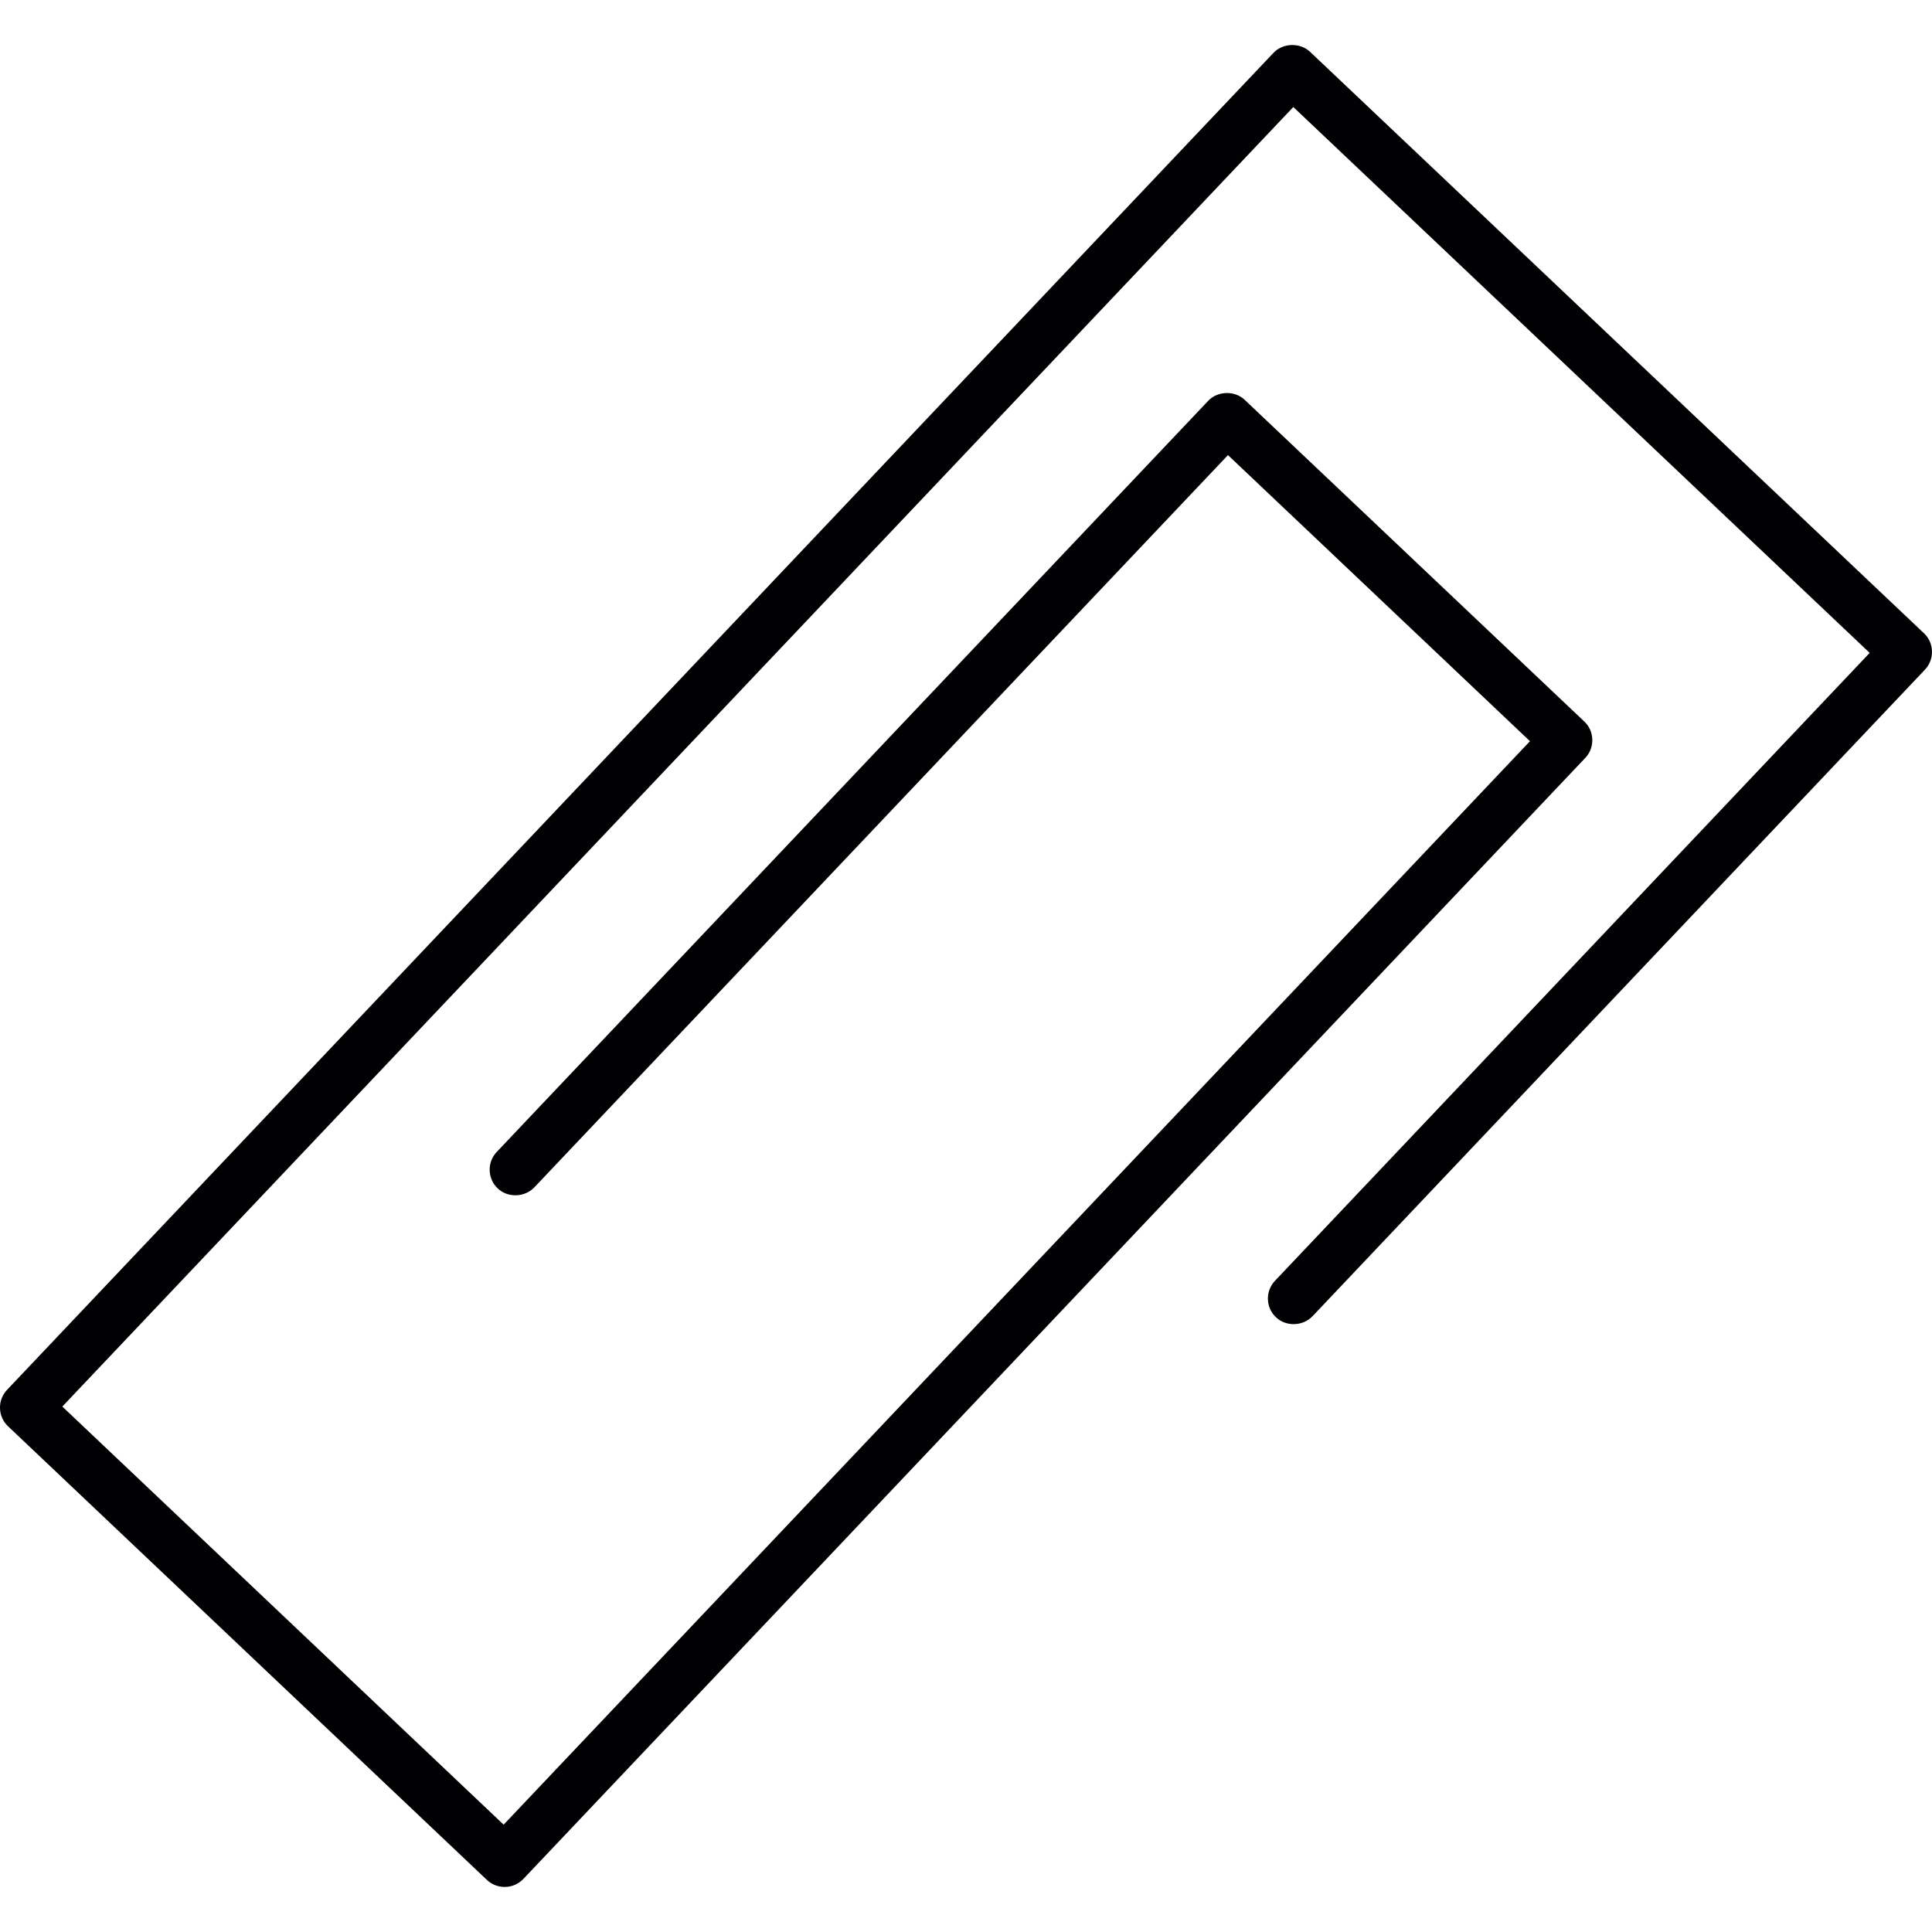 <?xml version="1.0" encoding="iso-8859-1"?>
<!-- Generator: Adobe Illustrator 18.1.1, SVG Export Plug-In . SVG Version: 6.00 Build 0)  -->
<svg version="1.1" id="Capa_1" xmlns="http://www.w3.org/2000/svg" xmlns:xlink="http://www.w3.org/1999/xlink" x="0px" y="0px"
	 viewBox="0 0 46.778 46.778" style="enable-background:new 0 0 46.778 46.778;" xml:space="preserve">
<g>
	<path style="fill:#010002;" d="M11.788,45.516c0.115,0.11,0.269,0.171,0.431,0.171c0.172,0,0.333-0.069,0.454-0.195l25.709-27.14
		c0.115-0.121,0.176-0.28,0.171-0.448c-0.005-0.168-0.074-0.324-0.195-0.436l-8.221-7.787c-0.24-0.229-0.657-0.218-0.884,0.024
		L12.027,27.891c-0.115,0.122-0.176,0.28-0.171,0.447c0.005,0.167,0.074,0.322,0.195,0.436c0.241,0.231,0.65,0.22,0.884-0.023
		l16.797-17.732l7.312,6.927l-24.85,26.233L1.509,34.056L31.314,2.591l13.955,13.217L30.87,31.011
		c-0.115,0.122-0.176,0.281-0.171,0.448c0.005,0.167,0.074,0.321,0.195,0.435c0.242,0.231,0.65,0.22,0.884-0.024l14.828-15.655
		c0.115-0.121,0.176-0.28,0.171-0.448c-0.005-0.169-0.074-0.324-0.195-0.436L31.719,1.254c-0.242-0.228-0.657-0.216-0.884,0.024
		L0.171,33.651C0.056,33.773-0.005,33.931,0,34.098s0.074,0.322,0.195,0.436L11.788,45.516z"/>
</g>
<g>
</g>
<g>
</g>
<g>
</g>
<g>
</g>
<g>
</g>
<g>
</g>
<g>
</g>
<g>
</g>
<g>
</g>
<g>
</g>
<g>
</g>
<g>
</g>
<g>
</g>
<g>
</g>
<g>
</g>
</svg>
